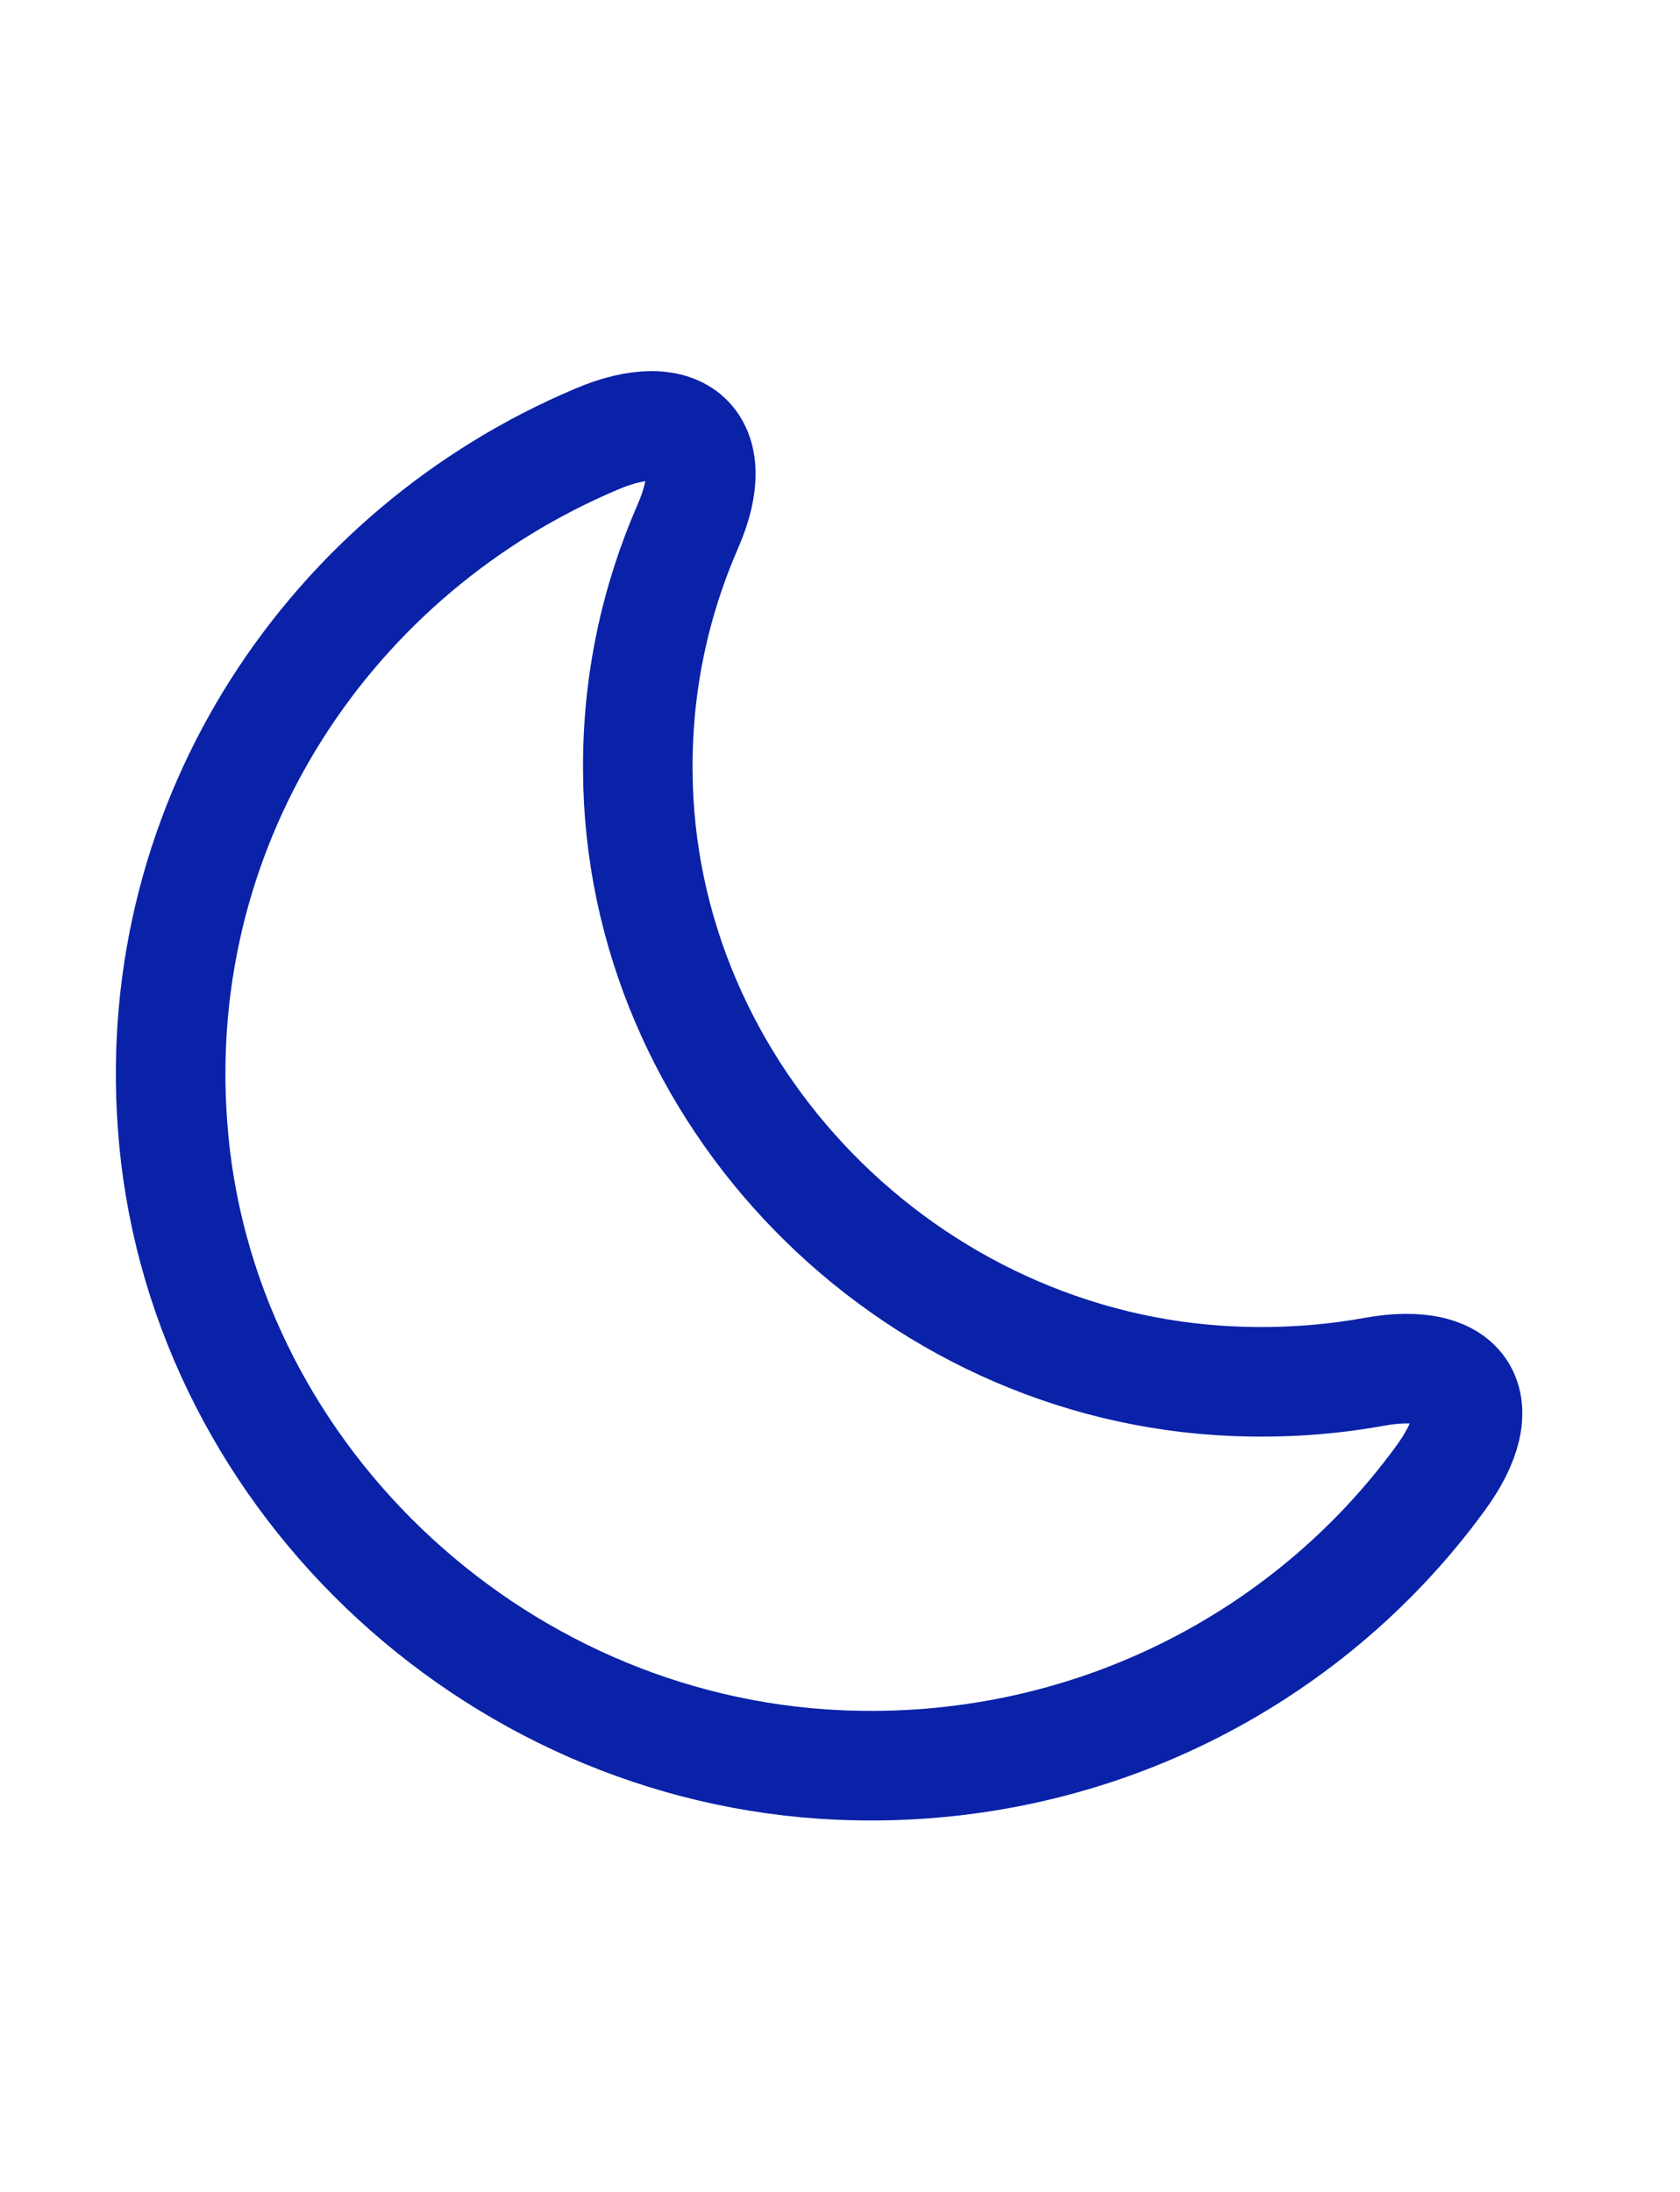 <svg width="23" height="30" viewBox="0 0 23 22" fill="none" xmlns="http://www.w3.org/2000/svg">
<path d="M2.361 11.385C2.691 16.106 6.697 19.947 11.491 20.157C14.873 20.304 17.898 18.727 19.713 16.243C20.465 15.226 20.062 14.547 18.806 14.777C18.192 14.887 17.559 14.932 16.899 14.905C12.417 14.722 8.75 10.973 8.732 6.545C8.723 5.353 8.97 4.226 9.419 3.199C9.914 2.063 9.318 1.522 8.172 2.008C4.543 3.538 2.058 7.196 2.361 11.385Z" stroke="#0A22A8" stroke-width="1.5" stroke-linecap="round" stroke-linejoin="round"/>
</svg>
